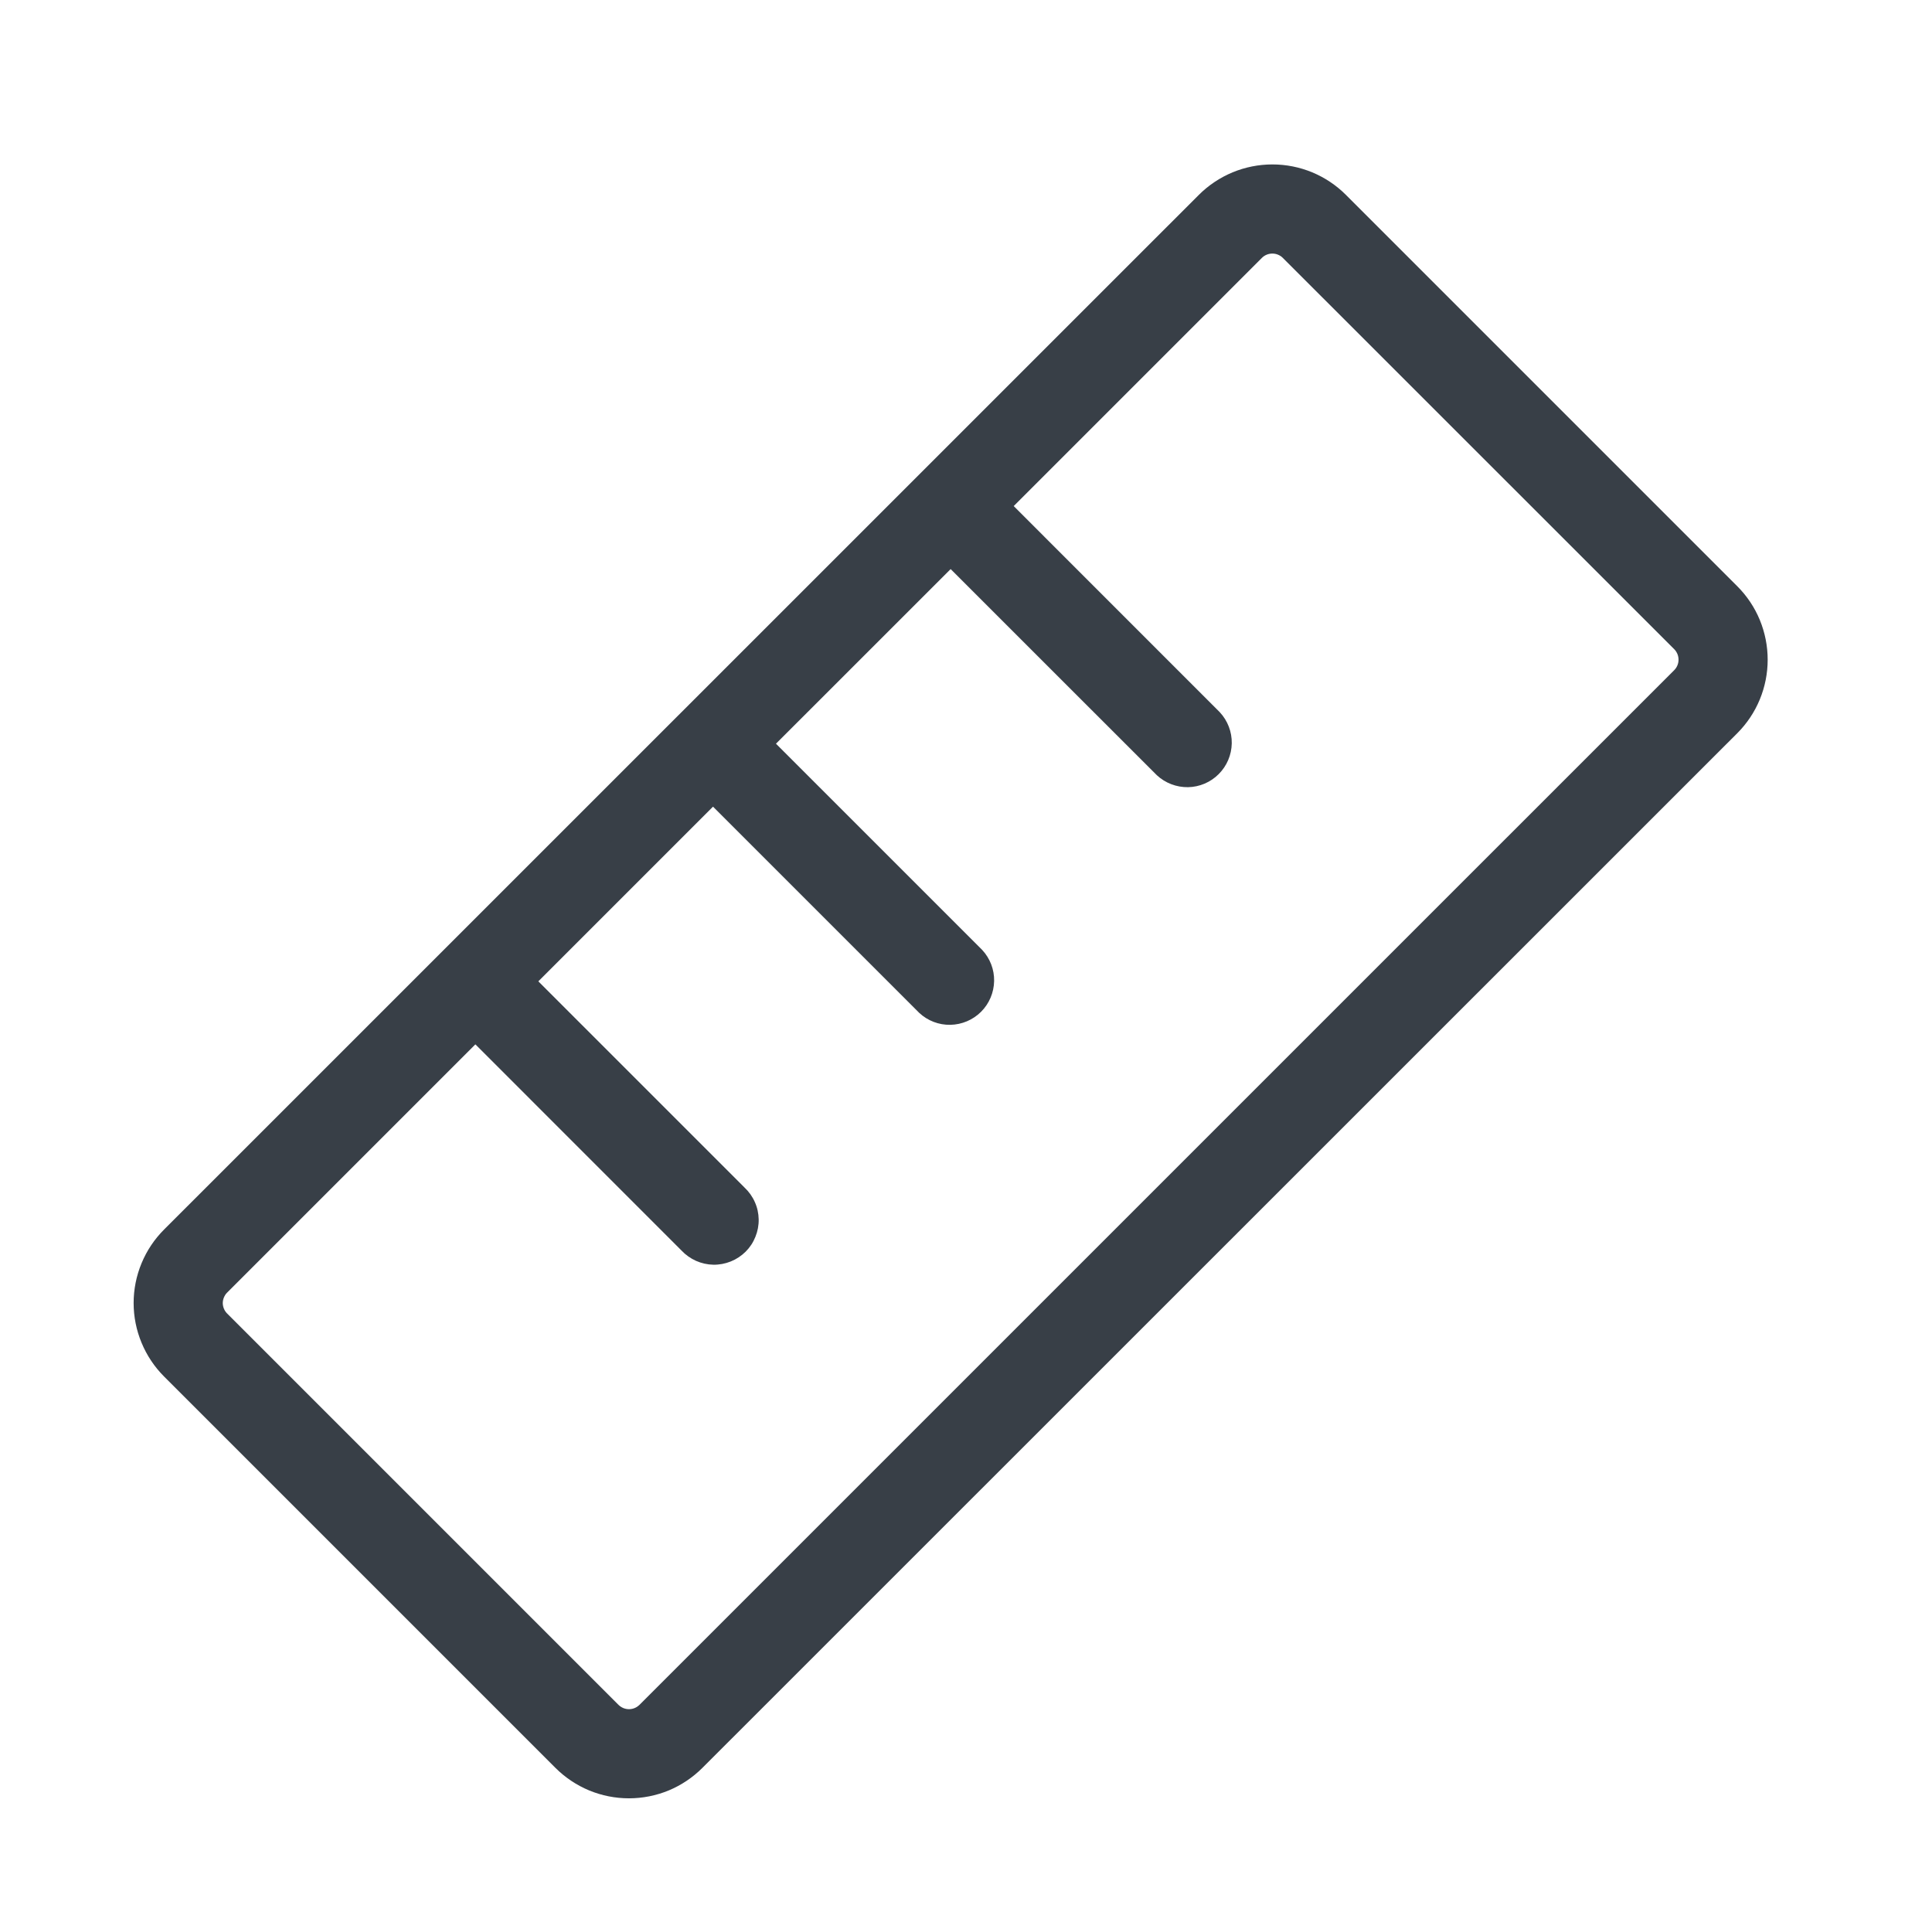 <svg width="36" height="36" viewBox="0 0 36 36" fill="none" xmlns="http://www.w3.org/2000/svg">
<g id="ph:ruler-light">
<path id="Vector" d="M32.371 10.923L25.079 3.631C24.899 3.451 24.686 3.309 24.451 3.211C24.216 3.114 23.964 3.064 23.709 3.064C23.455 3.064 23.203 3.114 22.968 3.211C22.733 3.309 22.519 3.451 22.339 3.631L3.058 22.91C2.878 23.09 2.735 23.303 2.638 23.538C2.54 23.773 2.49 24.026 2.49 24.28C2.49 24.534 2.54 24.786 2.638 25.021C2.735 25.256 2.878 25.47 3.058 25.65L10.349 32.941C10.529 33.121 10.743 33.264 10.978 33.362C11.213 33.459 11.465 33.509 11.719 33.509C11.974 33.509 12.226 33.459 12.461 33.362C12.696 33.264 12.909 33.121 13.089 32.941L32.371 13.663C32.551 13.483 32.694 13.269 32.791 13.034C32.888 12.799 32.938 12.547 32.938 12.293C32.938 12.038 32.888 11.787 32.791 11.551C32.694 11.316 32.551 11.103 32.371 10.923ZM31.196 12.488L11.916 31.767C11.89 31.792 11.86 31.813 11.826 31.827C11.793 31.841 11.756 31.848 11.72 31.848C11.684 31.848 11.648 31.841 11.614 31.827C11.581 31.813 11.55 31.792 11.524 31.767L4.233 24.476C4.207 24.451 4.187 24.42 4.173 24.387C4.159 24.353 4.151 24.317 4.151 24.281C4.151 24.244 4.159 24.208 4.173 24.175C4.187 24.141 4.207 24.11 4.233 24.085L8.858 19.46L12.699 23.302C12.775 23.383 12.867 23.448 12.969 23.494C13.07 23.539 13.181 23.564 13.292 23.566C13.403 23.568 13.514 23.547 13.618 23.505C13.721 23.464 13.815 23.401 13.894 23.323C13.973 23.244 14.035 23.15 14.076 23.046C14.118 22.943 14.139 22.832 14.137 22.721C14.135 22.609 14.111 22.499 14.065 22.398C14.02 22.296 13.954 22.204 13.873 22.128L10.031 18.286L13.286 15.031L17.128 18.873C17.285 19.02 17.493 19.1 17.708 19.096C17.923 19.092 18.129 19.005 18.281 18.853C18.433 18.701 18.52 18.495 18.524 18.28C18.528 18.065 18.448 17.857 18.301 17.7L14.459 13.858L17.714 10.604L21.556 14.445C21.713 14.591 21.922 14.671 22.137 14.668C22.352 14.664 22.557 14.577 22.709 14.424C22.861 14.272 22.948 14.067 22.952 13.852C22.956 13.637 22.876 13.429 22.729 13.271L18.889 9.43L23.513 4.806C23.538 4.78 23.569 4.76 23.602 4.746C23.636 4.732 23.672 4.725 23.709 4.725C23.745 4.725 23.781 4.732 23.814 4.746C23.848 4.76 23.879 4.78 23.904 4.806L31.196 12.096C31.222 12.122 31.242 12.153 31.256 12.186C31.27 12.22 31.277 12.256 31.277 12.292C31.277 12.329 31.27 12.365 31.256 12.398C31.242 12.432 31.222 12.462 31.196 12.488Z" fill="#383F47"/>
</g>
</svg>
